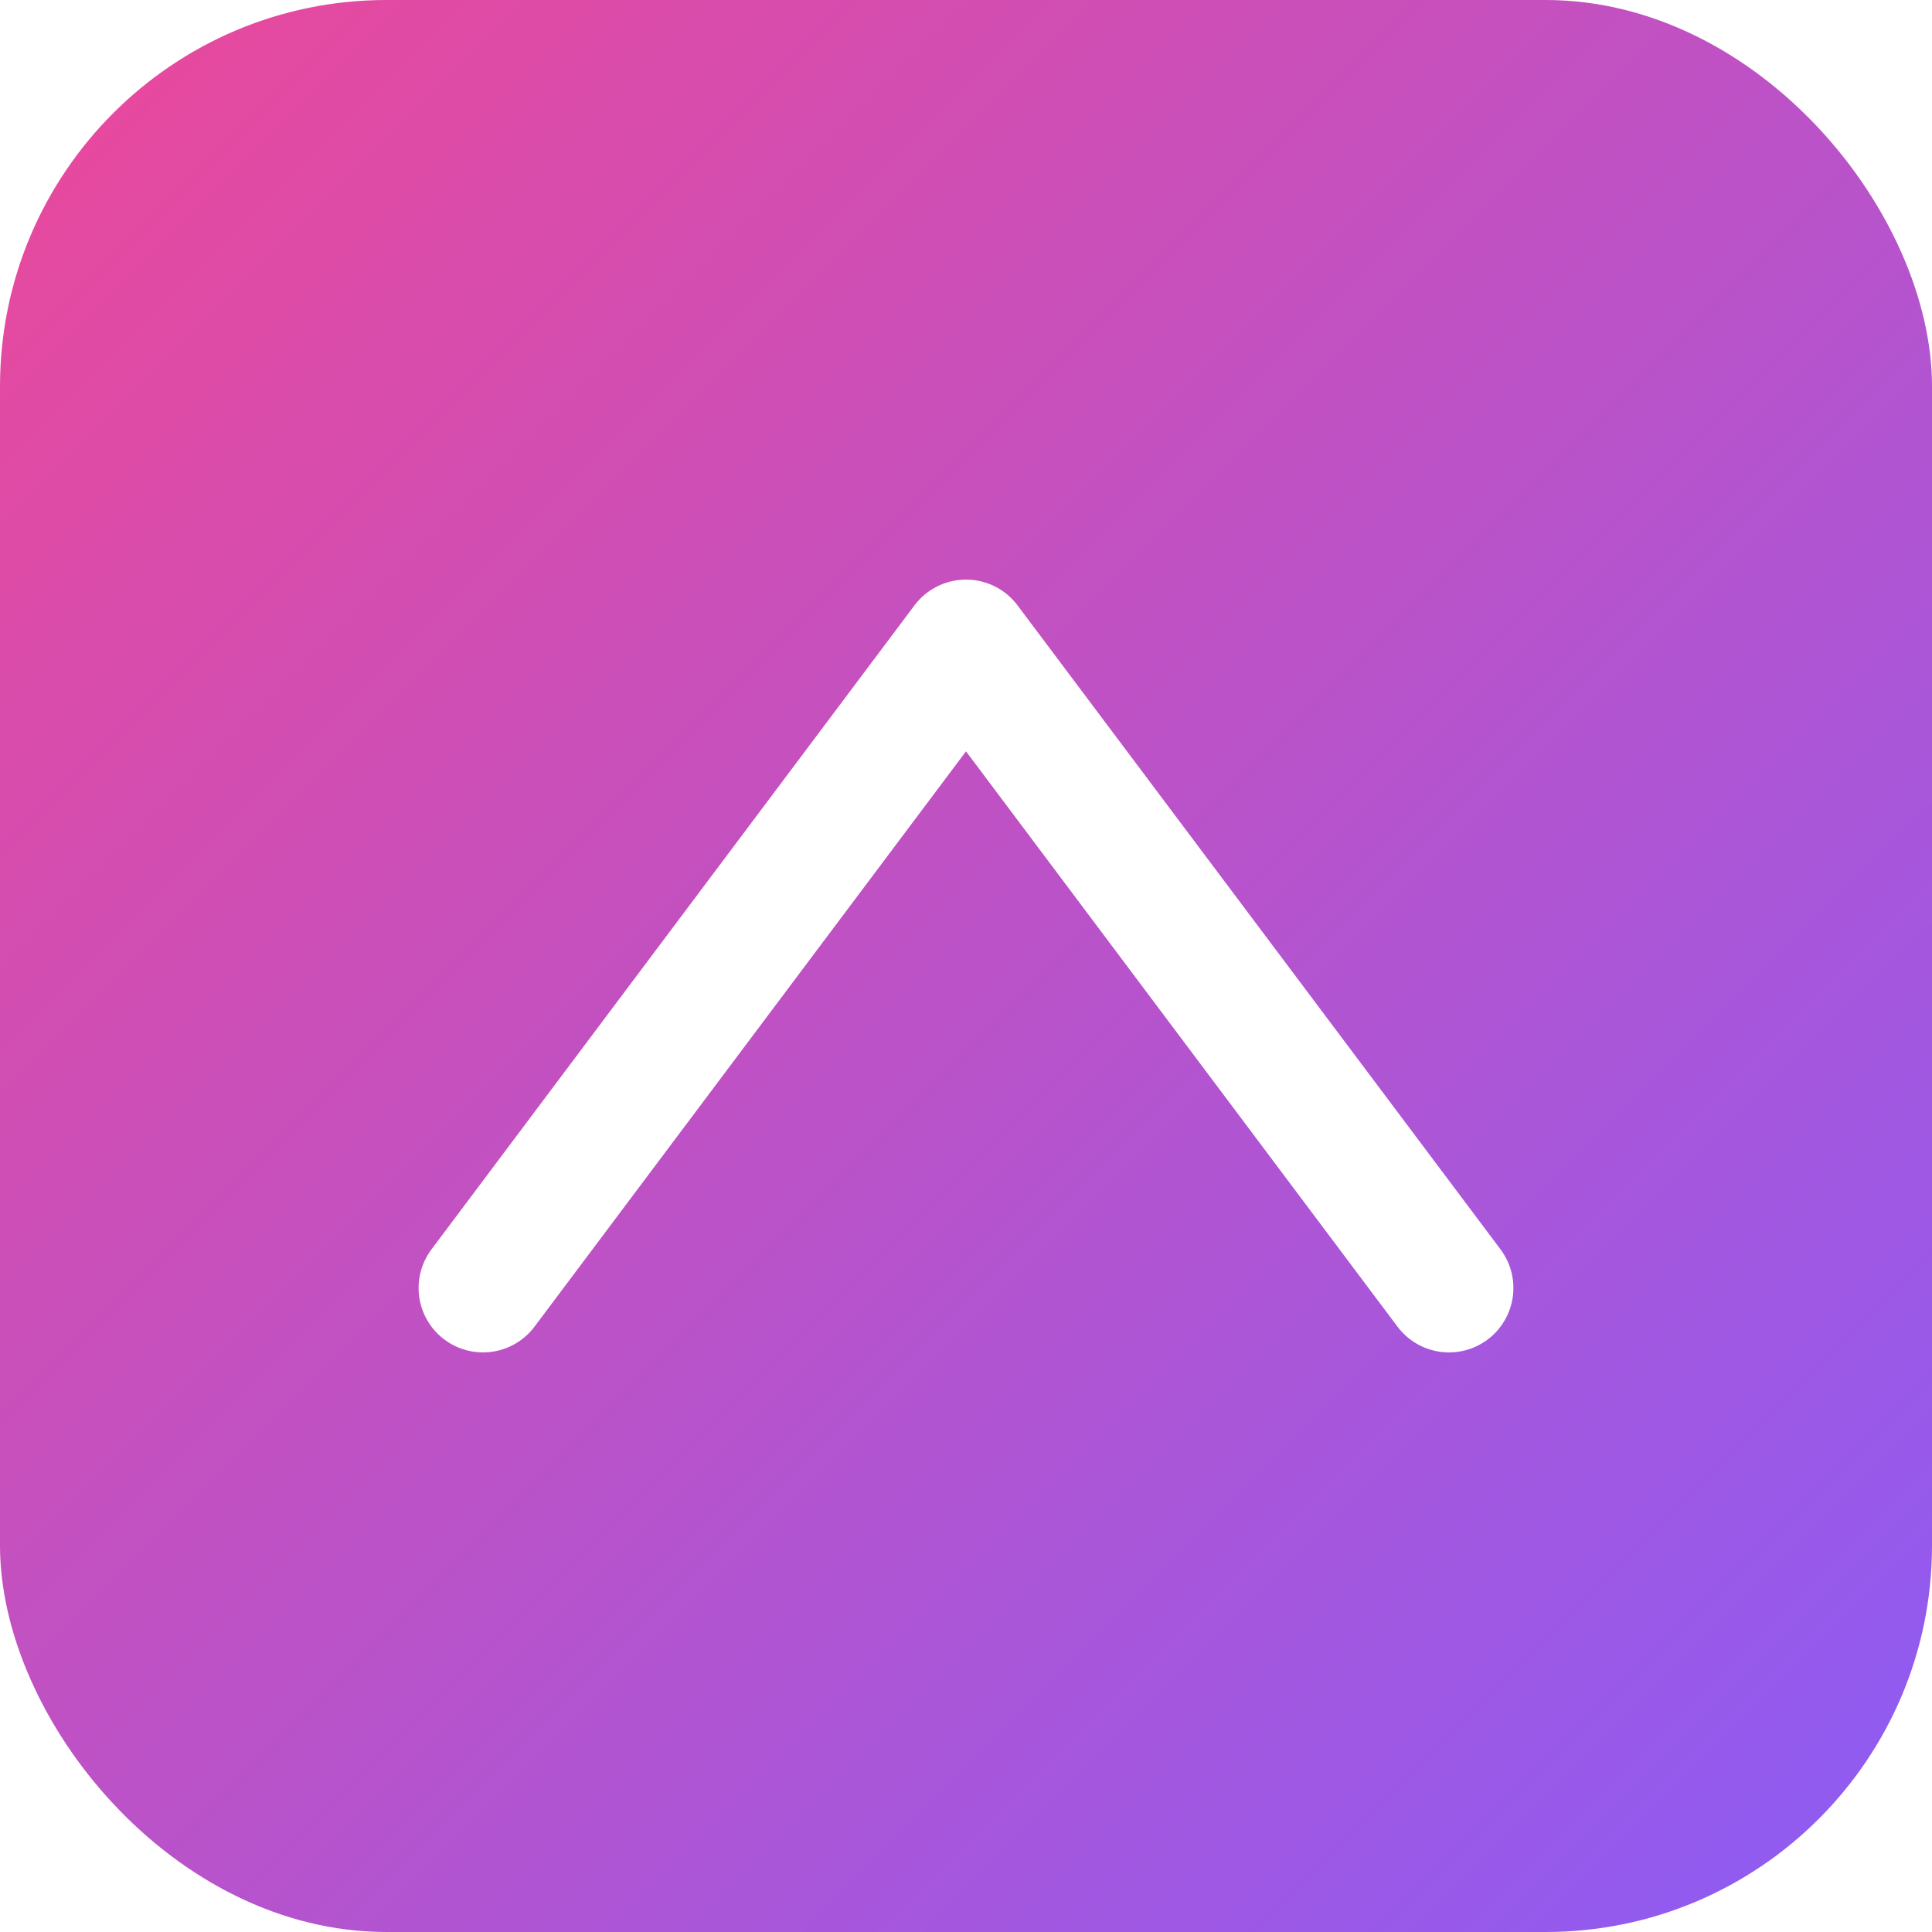 <?xml version="1.0" encoding="UTF-8"?>
<svg xmlns="http://www.w3.org/2000/svg" width="180" height="180" viewBox="0 0 180 180">
  <title>Mocthesuma Apple Touch Icon</title>
  <defs>
    <linearGradient id="g" x1="0%" y1="0%" x2="100%" y2="100%">
      <stop offset="0%" stop-color="#ec4899"/>
      <stop offset="100%" stop-color="#8b5cf6"/>
    </linearGradient>
    <filter id="shadow" x="-20%" y="-20%" width="140%" height="140%">
      <feDropShadow dx="0" dy="4" stdDeviation="6" flood-color="#000" flood-opacity="0.2"/>
    </filter>
  </defs>
  <rect x="0" y="0" width="180" height="180" rx="36" fill="url(#g)"/>
  <path d="M45 120 L90 60 L135 120" stroke="#ffffff" stroke-width="12" stroke-linecap="round" stroke-linejoin="round" fill="none" filter="url(#shadow)"/>
</svg>
